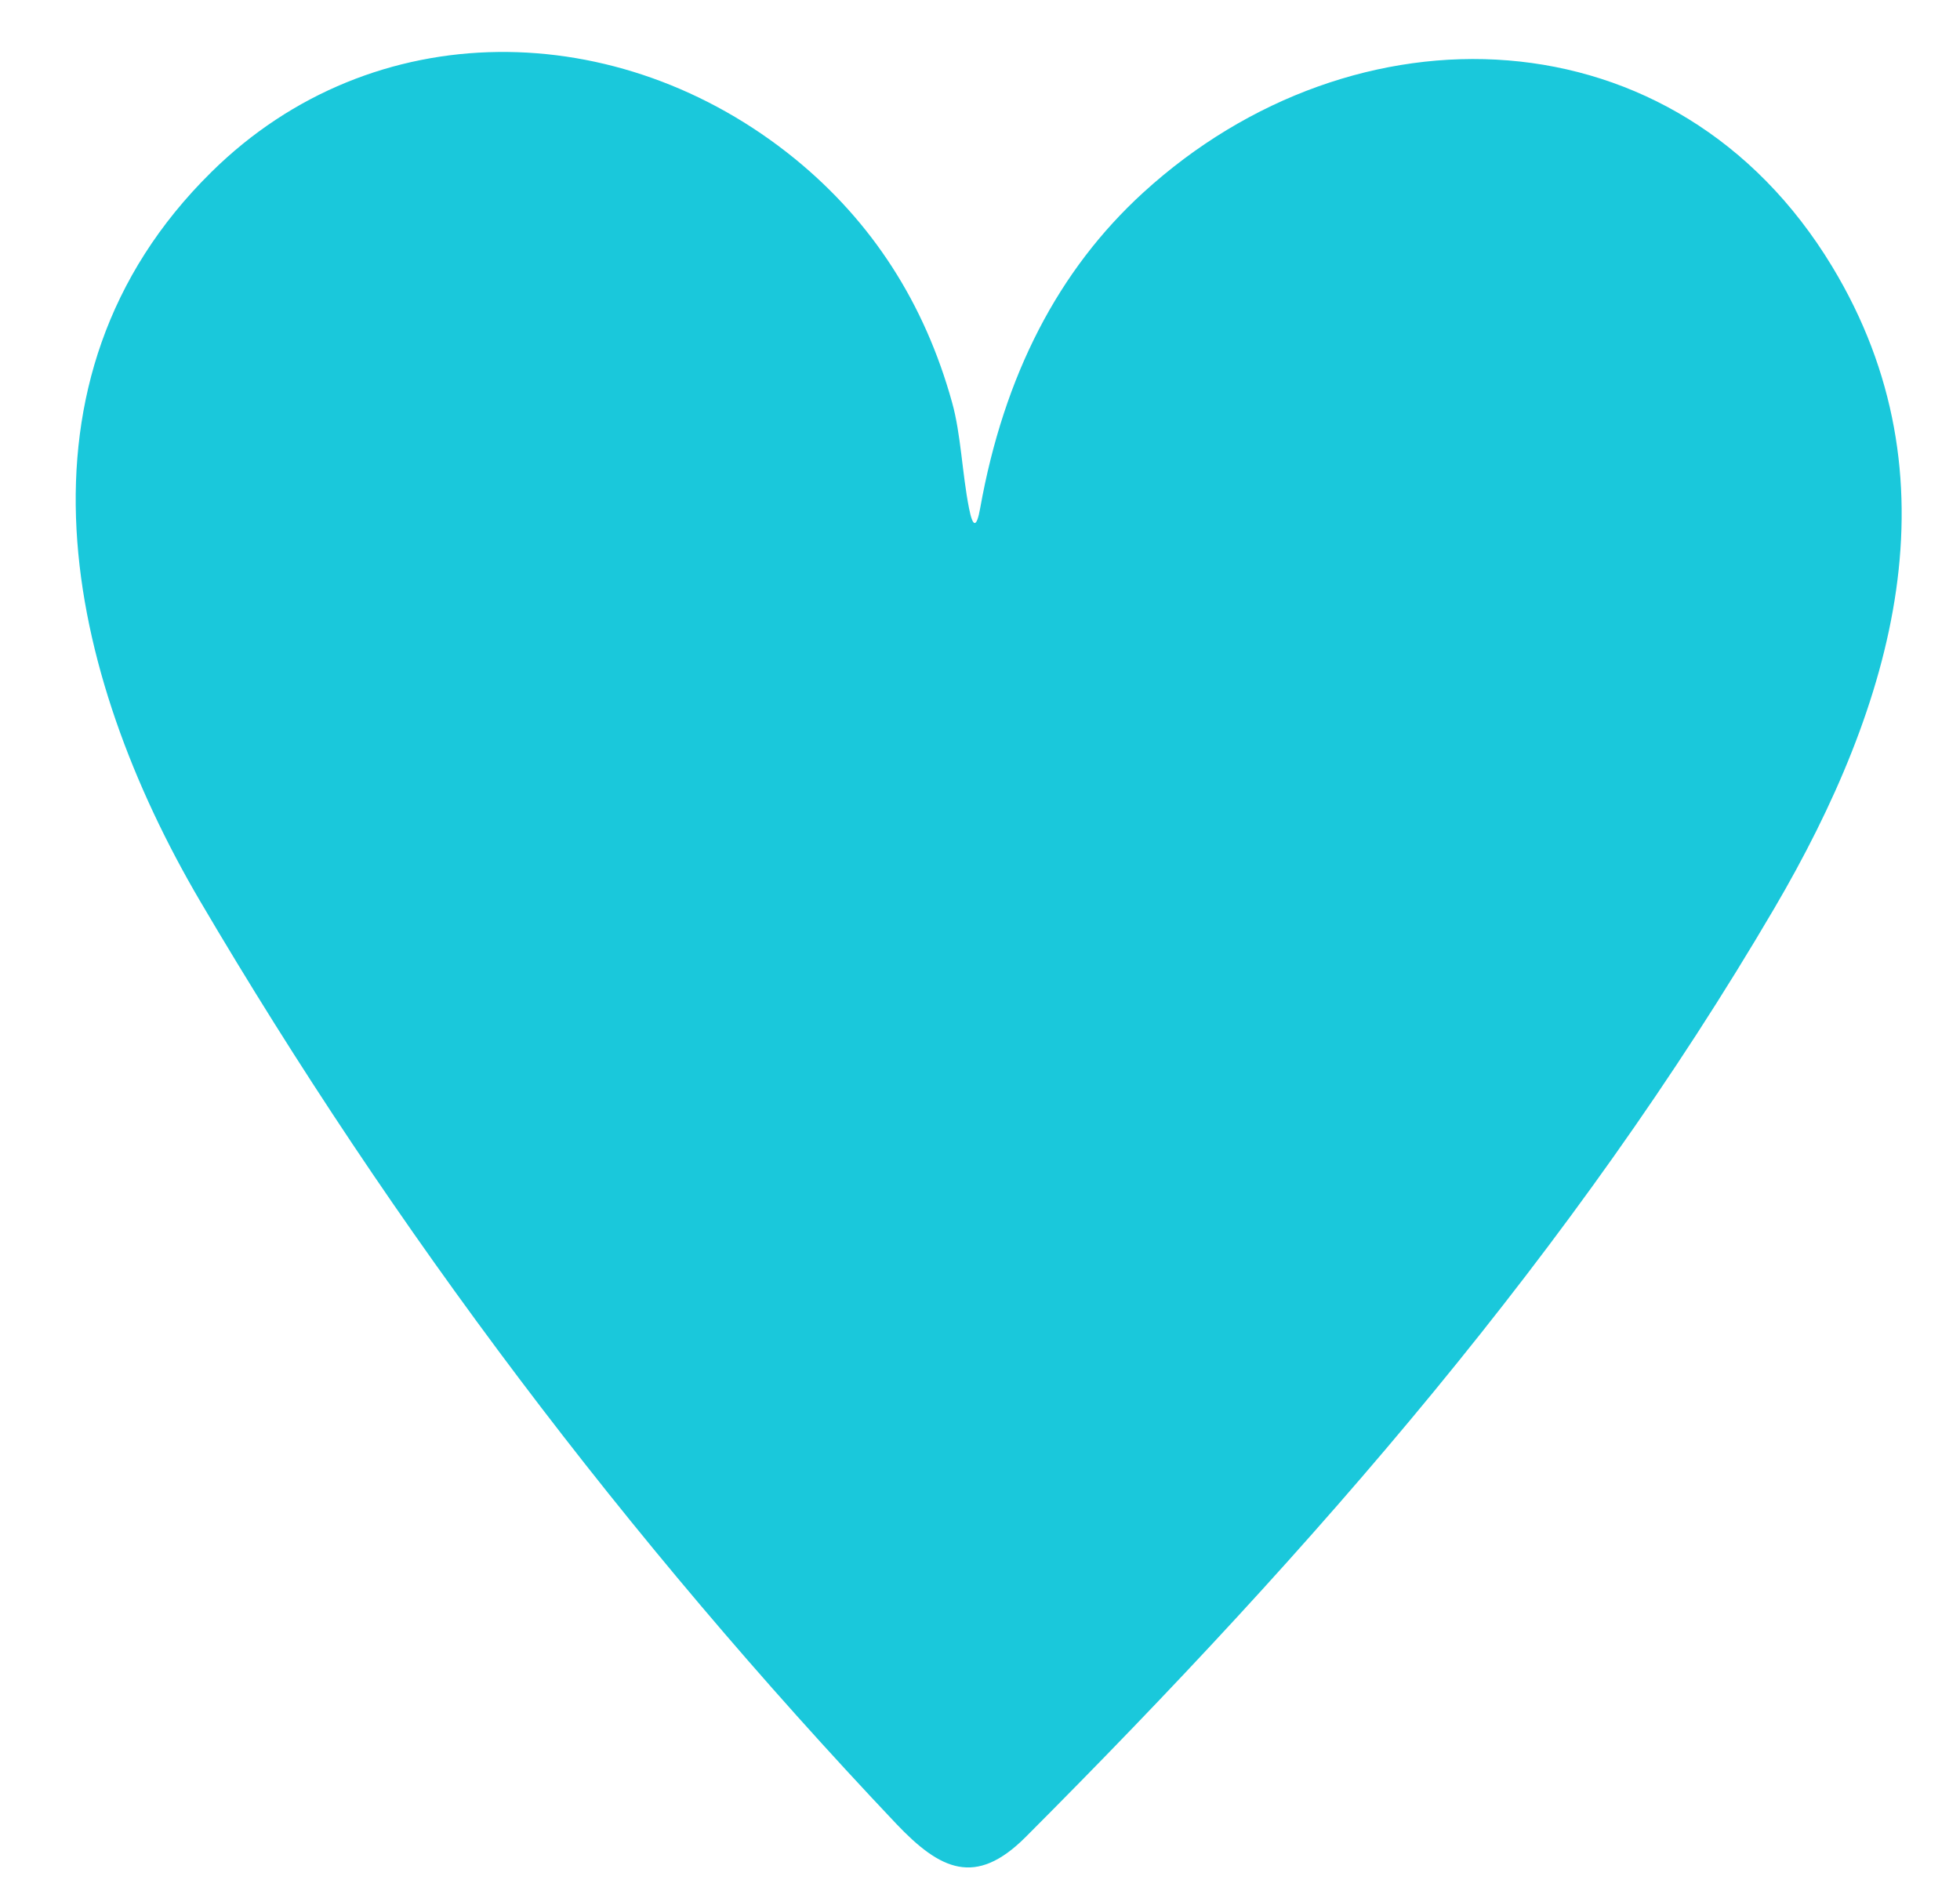 <?xml version="1.0" encoding="UTF-8" standalone="no"?><svg xmlns="http://www.w3.org/2000/svg" xmlns:xlink="http://www.w3.org/1999/xlink" fill="none" height="1122.6" preserveAspectRatio="xMidYMid meet" style="fill: none" version="1" viewBox="-44.3 -30.9 1165.9 1122.6" width="1165.9" zoomAndPan="magnify"><g id="change1_1"><path d="M532.101 271.337C534.424 283.217 536.646 283.217 538.77 271.337C552.906 192.362 585.226 129.813 635.73 83.688C761.162 -30.892 952.594 -26.114 1045.57 127.689C1121.63 253.419 1082.41 387.909 1011.13 509.458C892.069 712.438 738.665 888.738 565.749 1061.95C535.983 1091.72 514.979 1081.56 488.798 1053.99C327.86 883.96 189.785 700.924 74.574 504.879C-4.467 370.19 -44.286 195.382 81.444 71.444C177.608 -23.526 324.143 -21.435 428.57 63.579C474.495 101.076 505.654 149.39 522.046 208.522C527.323 227.337 528.02 250.731 532.101 271.337Z" fill="#1ac8db"/></g></svg>